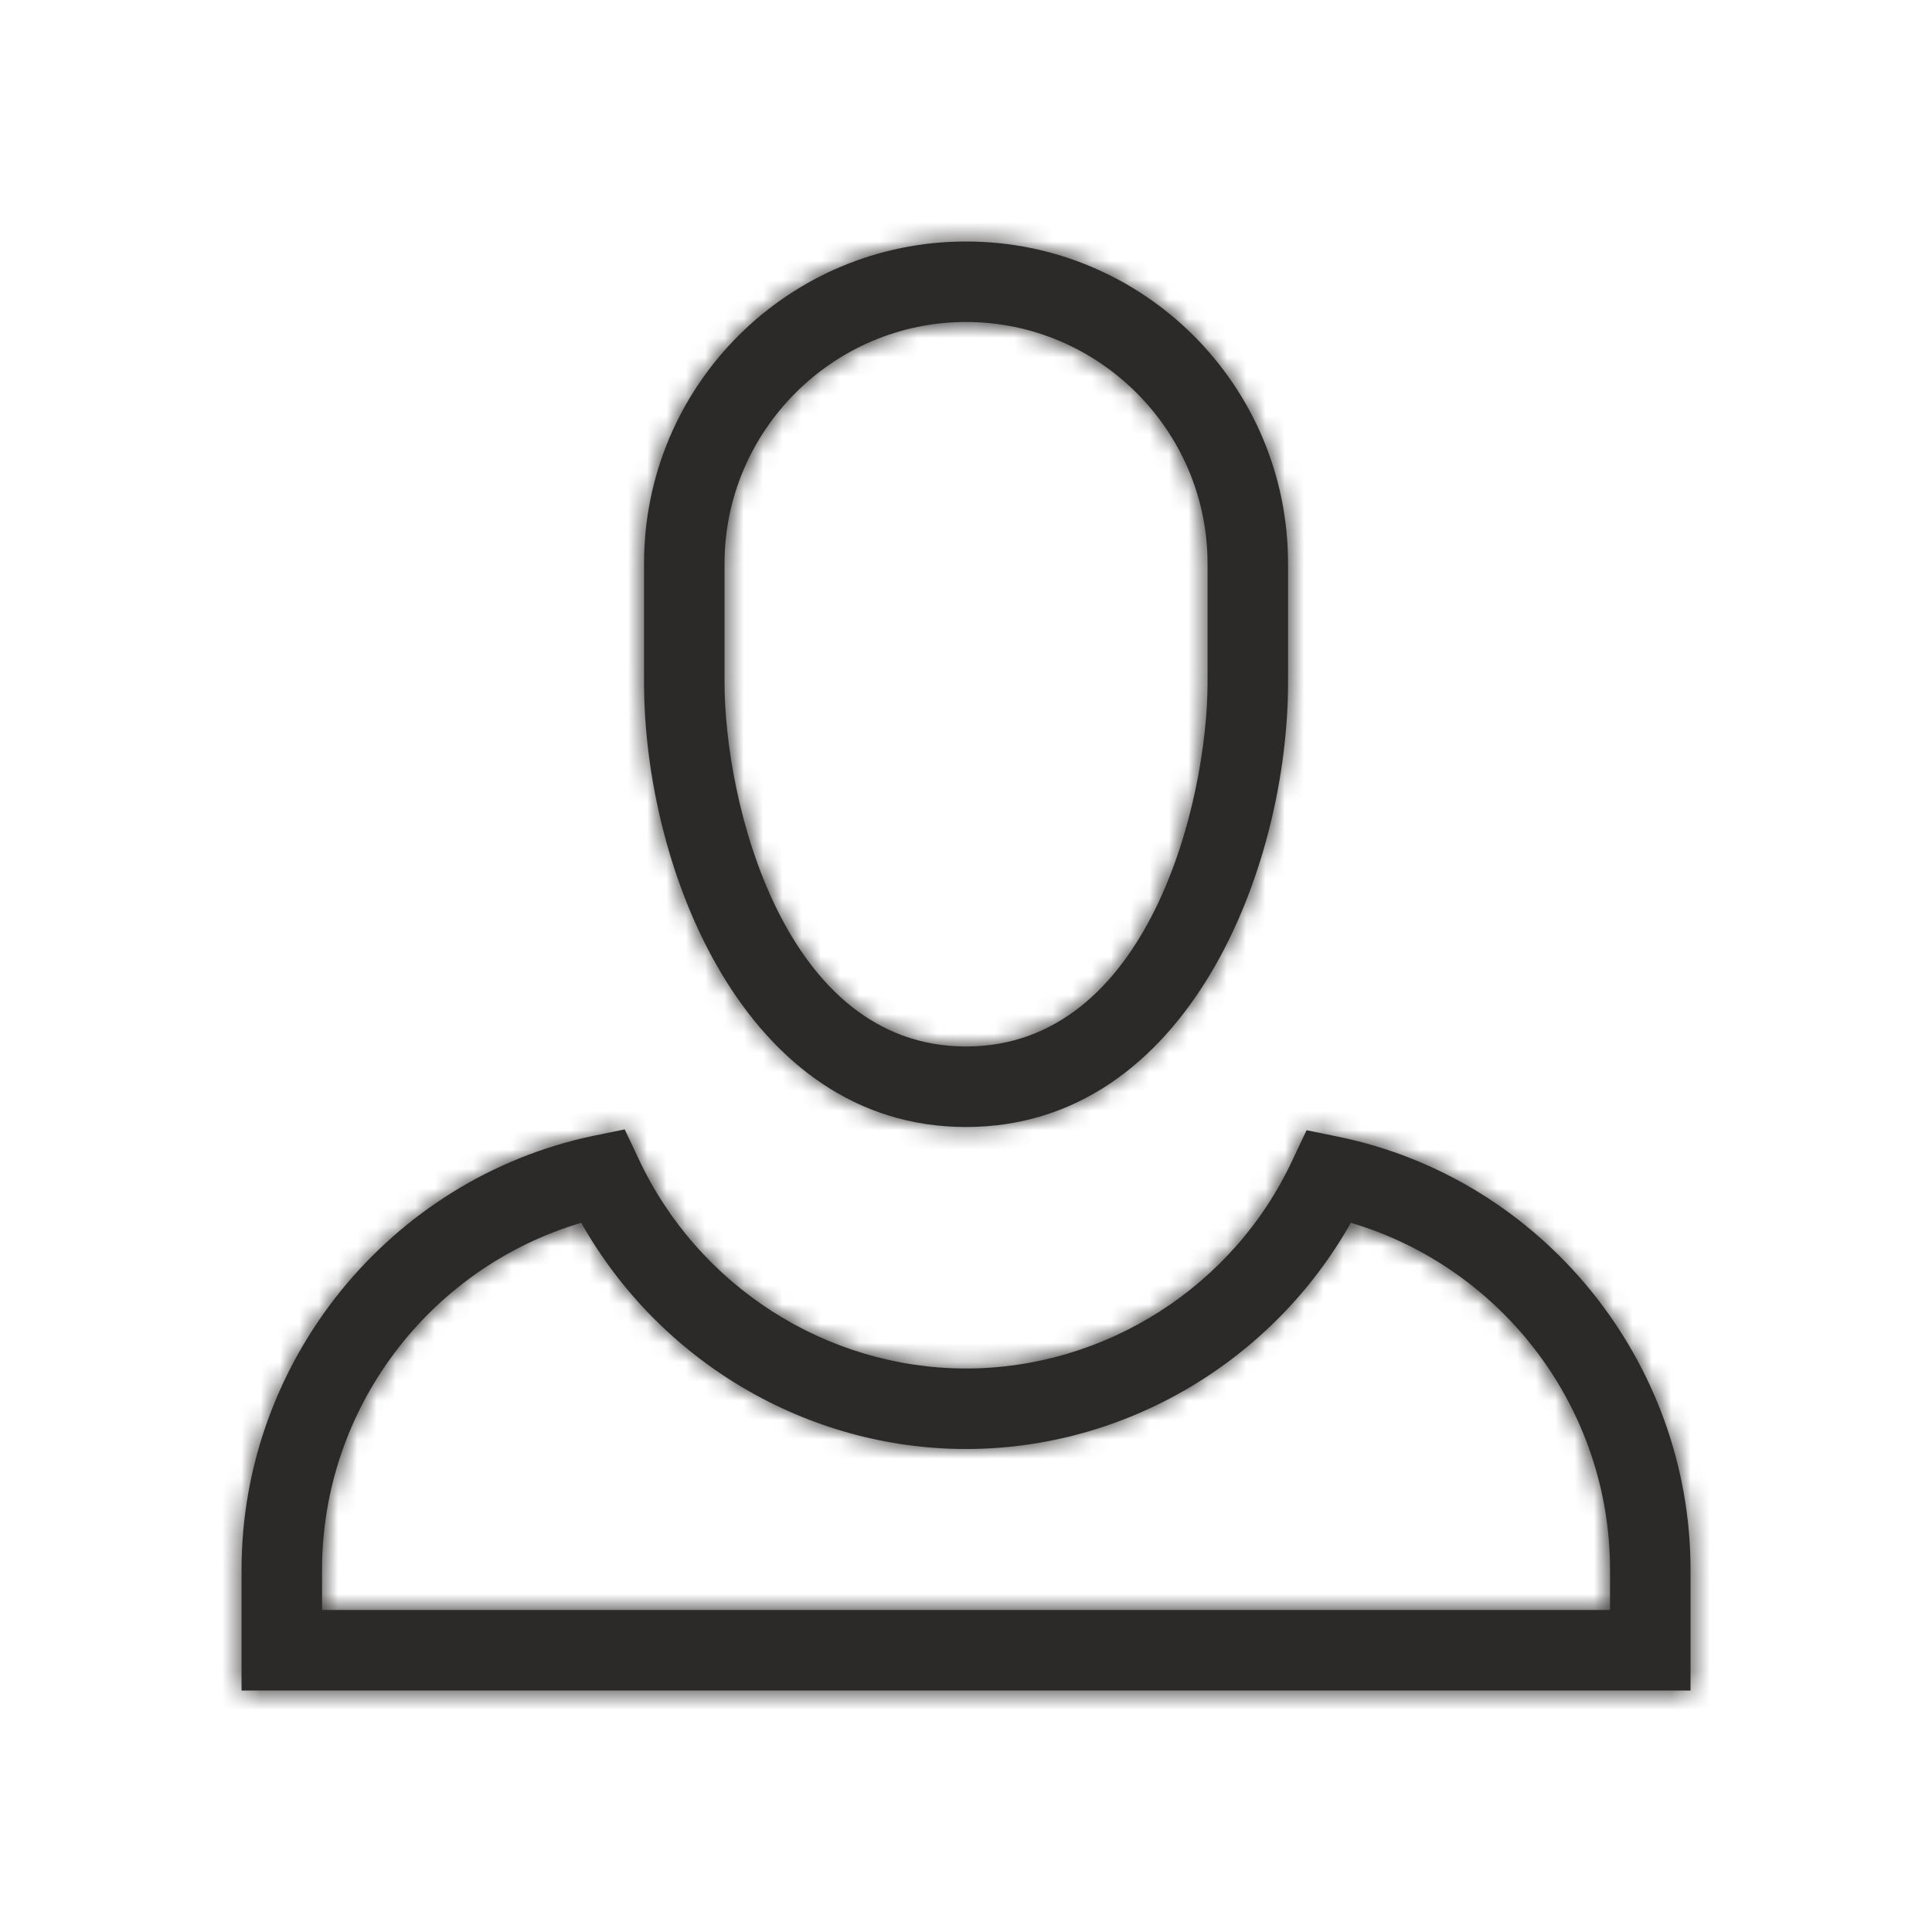 <svg width="100" height="100" viewBox="0 0 100 100" fill="none" xmlns="http://www.w3.org/2000/svg">
<mask id="path-1-inside-1_14043_8484" fill="white">
<path d="M50.002 58.333C61.502 58.333 66.669 44.875 66.669 35.333V29.166C66.669 19.958 59.21 12.5 50.002 12.5C40.794 12.5 33.335 19.958 33.335 29.166V35.333C33.335 44.875 38.502 58.333 50.002 58.333ZM37.502 29.166C37.502 22.291 43.127 16.666 50.002 16.666C56.877 16.666 62.502 22.291 62.502 29.166V35.333C62.502 41.458 59.46 54.166 50.002 54.166C40.544 54.166 37.502 41.458 37.502 35.333V29.166ZM69.252 58.833L67.627 58.5L66.919 60C63.877 66.583 57.21 70.833 50.002 70.833C42.794 70.833 36.127 66.583 33.044 59.958L32.335 58.458L30.71 58.791C20.169 61 12.502 70.458 12.502 81.25V87.5H87.502V81.25C87.502 70.458 79.835 61 69.252 58.833V58.833ZM83.335 83.333H16.669V81.25C16.669 72.916 22.21 65.625 30.085 63.291C34.127 70.458 41.752 75 50.002 75C58.252 75 65.877 70.458 69.919 63.291C77.794 65.625 83.335 72.916 83.335 81.25V83.333Z"/>
</mask>
<path d="M50.002 58.333C61.502 58.333 66.669 44.875 66.669 35.333V29.166C66.669 19.958 59.21 12.5 50.002 12.5C40.794 12.5 33.335 19.958 33.335 29.166V35.333C33.335 44.875 38.502 58.333 50.002 58.333ZM37.502 29.166C37.502 22.291 43.127 16.666 50.002 16.666C56.877 16.666 62.502 22.291 62.502 29.166V35.333C62.502 41.458 59.46 54.166 50.002 54.166C40.544 54.166 37.502 41.458 37.502 35.333V29.166ZM69.252 58.833L67.627 58.5L66.919 60C63.877 66.583 57.21 70.833 50.002 70.833C42.794 70.833 36.127 66.583 33.044 59.958L32.335 58.458L30.71 58.791C20.169 61 12.502 70.458 12.502 81.25V87.5H87.502V81.25C87.502 70.458 79.835 61 69.252 58.833V58.833ZM83.335 83.333H16.669V81.25C16.669 72.916 22.21 65.625 30.085 63.291C34.127 70.458 41.752 75 50.002 75C58.252 75 65.877 70.458 69.919 63.291C77.794 65.625 83.335 72.916 83.335 81.25V83.333Z" fill="#2C2A29"/>
<path d="M67.627 58.5L68.799 52.785L64.309 51.864L62.352 56.009L67.627 58.5ZM66.919 60L61.644 57.509L61.633 57.531L61.623 57.553L66.919 60ZM33.044 59.958L38.332 57.497L38.325 57.482L38.318 57.467L33.044 59.958ZM32.335 58.458L37.61 55.967L35.653 51.823L31.163 52.744L32.335 58.458ZM30.71 58.791L29.538 53.077L29.526 53.08L29.514 53.082L30.71 58.791ZM12.502 87.5H6.669V93.333H12.502V87.5ZM87.502 87.5V93.333H93.335V87.5H87.502ZM83.335 83.333V89.166H89.169V83.333H83.335ZM16.669 83.333H10.835V89.166H16.669V83.333ZM30.085 63.291L35.166 60.426L32.884 56.378L28.428 57.698L30.085 63.291ZM69.919 63.291L71.576 57.698L67.12 56.378L64.838 60.426L69.919 63.291ZM50.002 58.333V64.166C58.433 64.166 64.24 59.107 67.652 53.408C71.004 47.812 72.502 40.992 72.502 35.333H66.669H60.835C60.835 39.216 59.75 43.896 57.643 47.414C55.598 50.83 53.071 52.5 50.002 52.5V58.333ZM66.669 35.333H72.502V29.166H66.669H60.835V35.333H66.669ZM66.669 29.166H72.502C72.502 16.736 62.432 6.666 50.002 6.666V12.5V18.333C55.989 18.333 60.835 23.18 60.835 29.166H66.669ZM50.002 12.5V6.666C37.572 6.666 27.502 16.736 27.502 29.166H33.335H39.169C39.169 23.18 44.015 18.333 50.002 18.333V12.5ZM33.335 29.166H27.502V35.333H33.335H39.169V29.166H33.335ZM33.335 35.333H27.502C27.502 40.992 29 47.812 32.352 53.408C35.764 59.107 41.571 64.166 50.002 64.166V58.333V52.5C46.933 52.5 44.406 50.83 42.361 47.414C40.254 43.896 39.169 39.216 39.169 35.333H33.335ZM37.502 29.166H43.335C43.335 25.513 46.349 22.5 50.002 22.5V16.666V10.833C39.905 10.833 31.669 19.07 31.669 29.166H37.502ZM50.002 16.666V22.5C53.655 22.5 56.669 25.513 56.669 29.166H62.502H68.335C68.335 19.07 60.099 10.833 50.002 10.833V16.666ZM62.502 29.166H56.669V35.333H62.502H68.335V29.166H62.502ZM62.502 35.333H56.669C56.669 37.677 56.043 41.472 54.566 44.468C53.092 47.461 51.546 48.333 50.002 48.333V54.166V60C57.916 60 62.621 54.518 65.031 49.625C67.44 44.736 68.335 39.114 68.335 35.333H62.502ZM50.002 54.166V48.333C48.458 48.333 46.912 47.461 45.438 44.468C43.961 41.472 43.335 37.677 43.335 35.333H37.502H31.669C31.669 39.114 32.564 44.736 34.972 49.625C37.383 54.518 42.087 60 50.002 60V54.166ZM37.502 35.333H43.335V29.166H37.502H31.669V35.333H37.502ZM69.252 58.833L70.424 53.119L68.799 52.785L67.627 58.5L66.455 64.214L68.08 64.547L69.252 58.833ZM67.627 58.5L62.352 56.009L61.644 57.509L66.919 60L72.193 62.491L72.902 60.991L67.627 58.5ZM66.919 60L61.623 57.553C59.535 62.072 54.936 65 50.002 65V70.833V76.666C59.485 76.666 68.219 71.094 72.214 62.446L66.919 60ZM50.002 70.833V65C45.079 65 40.466 62.081 38.332 57.497L33.044 59.958L27.755 62.419C31.788 71.086 40.508 76.666 50.002 76.666V70.833ZM33.044 59.958L38.318 57.467L37.61 55.967L32.335 58.458L27.061 60.949L27.769 62.449L33.044 59.958ZM32.335 58.458L31.163 52.744L29.538 53.077L30.71 58.791L31.883 64.506L33.508 64.172L32.335 58.458ZM30.71 58.791L29.514 53.082C16.262 55.858 6.669 67.707 6.669 81.25H12.502H18.335C18.335 73.21 24.076 66.141 31.906 64.501L30.71 58.791ZM12.502 81.25H6.669V87.5H12.502H18.335V81.25H12.502ZM12.502 87.5V93.333H87.502V87.5V81.666H12.502V87.5ZM87.502 87.5H93.335V81.25H87.502H81.669V87.5H87.502ZM87.502 81.25H93.335C93.335 67.705 83.737 55.844 70.422 53.118L69.252 58.833L68.082 64.548C75.934 66.155 81.669 73.211 81.669 81.25H87.502ZM83.335 83.333V77.5H16.669V83.333V89.166H83.335V83.333ZM16.669 83.333H22.502V81.25H16.669H10.835V83.333H16.669ZM16.669 81.25H22.502C22.502 75.526 26.32 70.491 31.742 68.884L30.085 63.291L28.428 57.698C18.101 60.758 10.835 70.307 10.835 81.25H16.669ZM30.085 63.291L25.004 66.157C30.061 75.123 39.607 80.833 50.002 80.833V75V69.166C43.897 69.166 38.193 65.794 35.166 60.426L30.085 63.291ZM50.002 75V80.833C60.397 80.833 69.943 75.123 75 66.157L69.919 63.291L64.838 60.426C61.81 65.794 56.107 69.166 50.002 69.166V75ZM69.919 63.291L68.261 68.884C73.684 70.491 77.502 75.526 77.502 81.25H83.335H89.169C89.169 70.307 81.903 60.758 71.576 57.698L69.919 63.291ZM83.335 81.25H77.502V83.333H83.335H89.169V81.25H83.335Z" fill="#2C2A29" mask="url(#path-1-inside-1_14043_8484)"/>
</svg>
